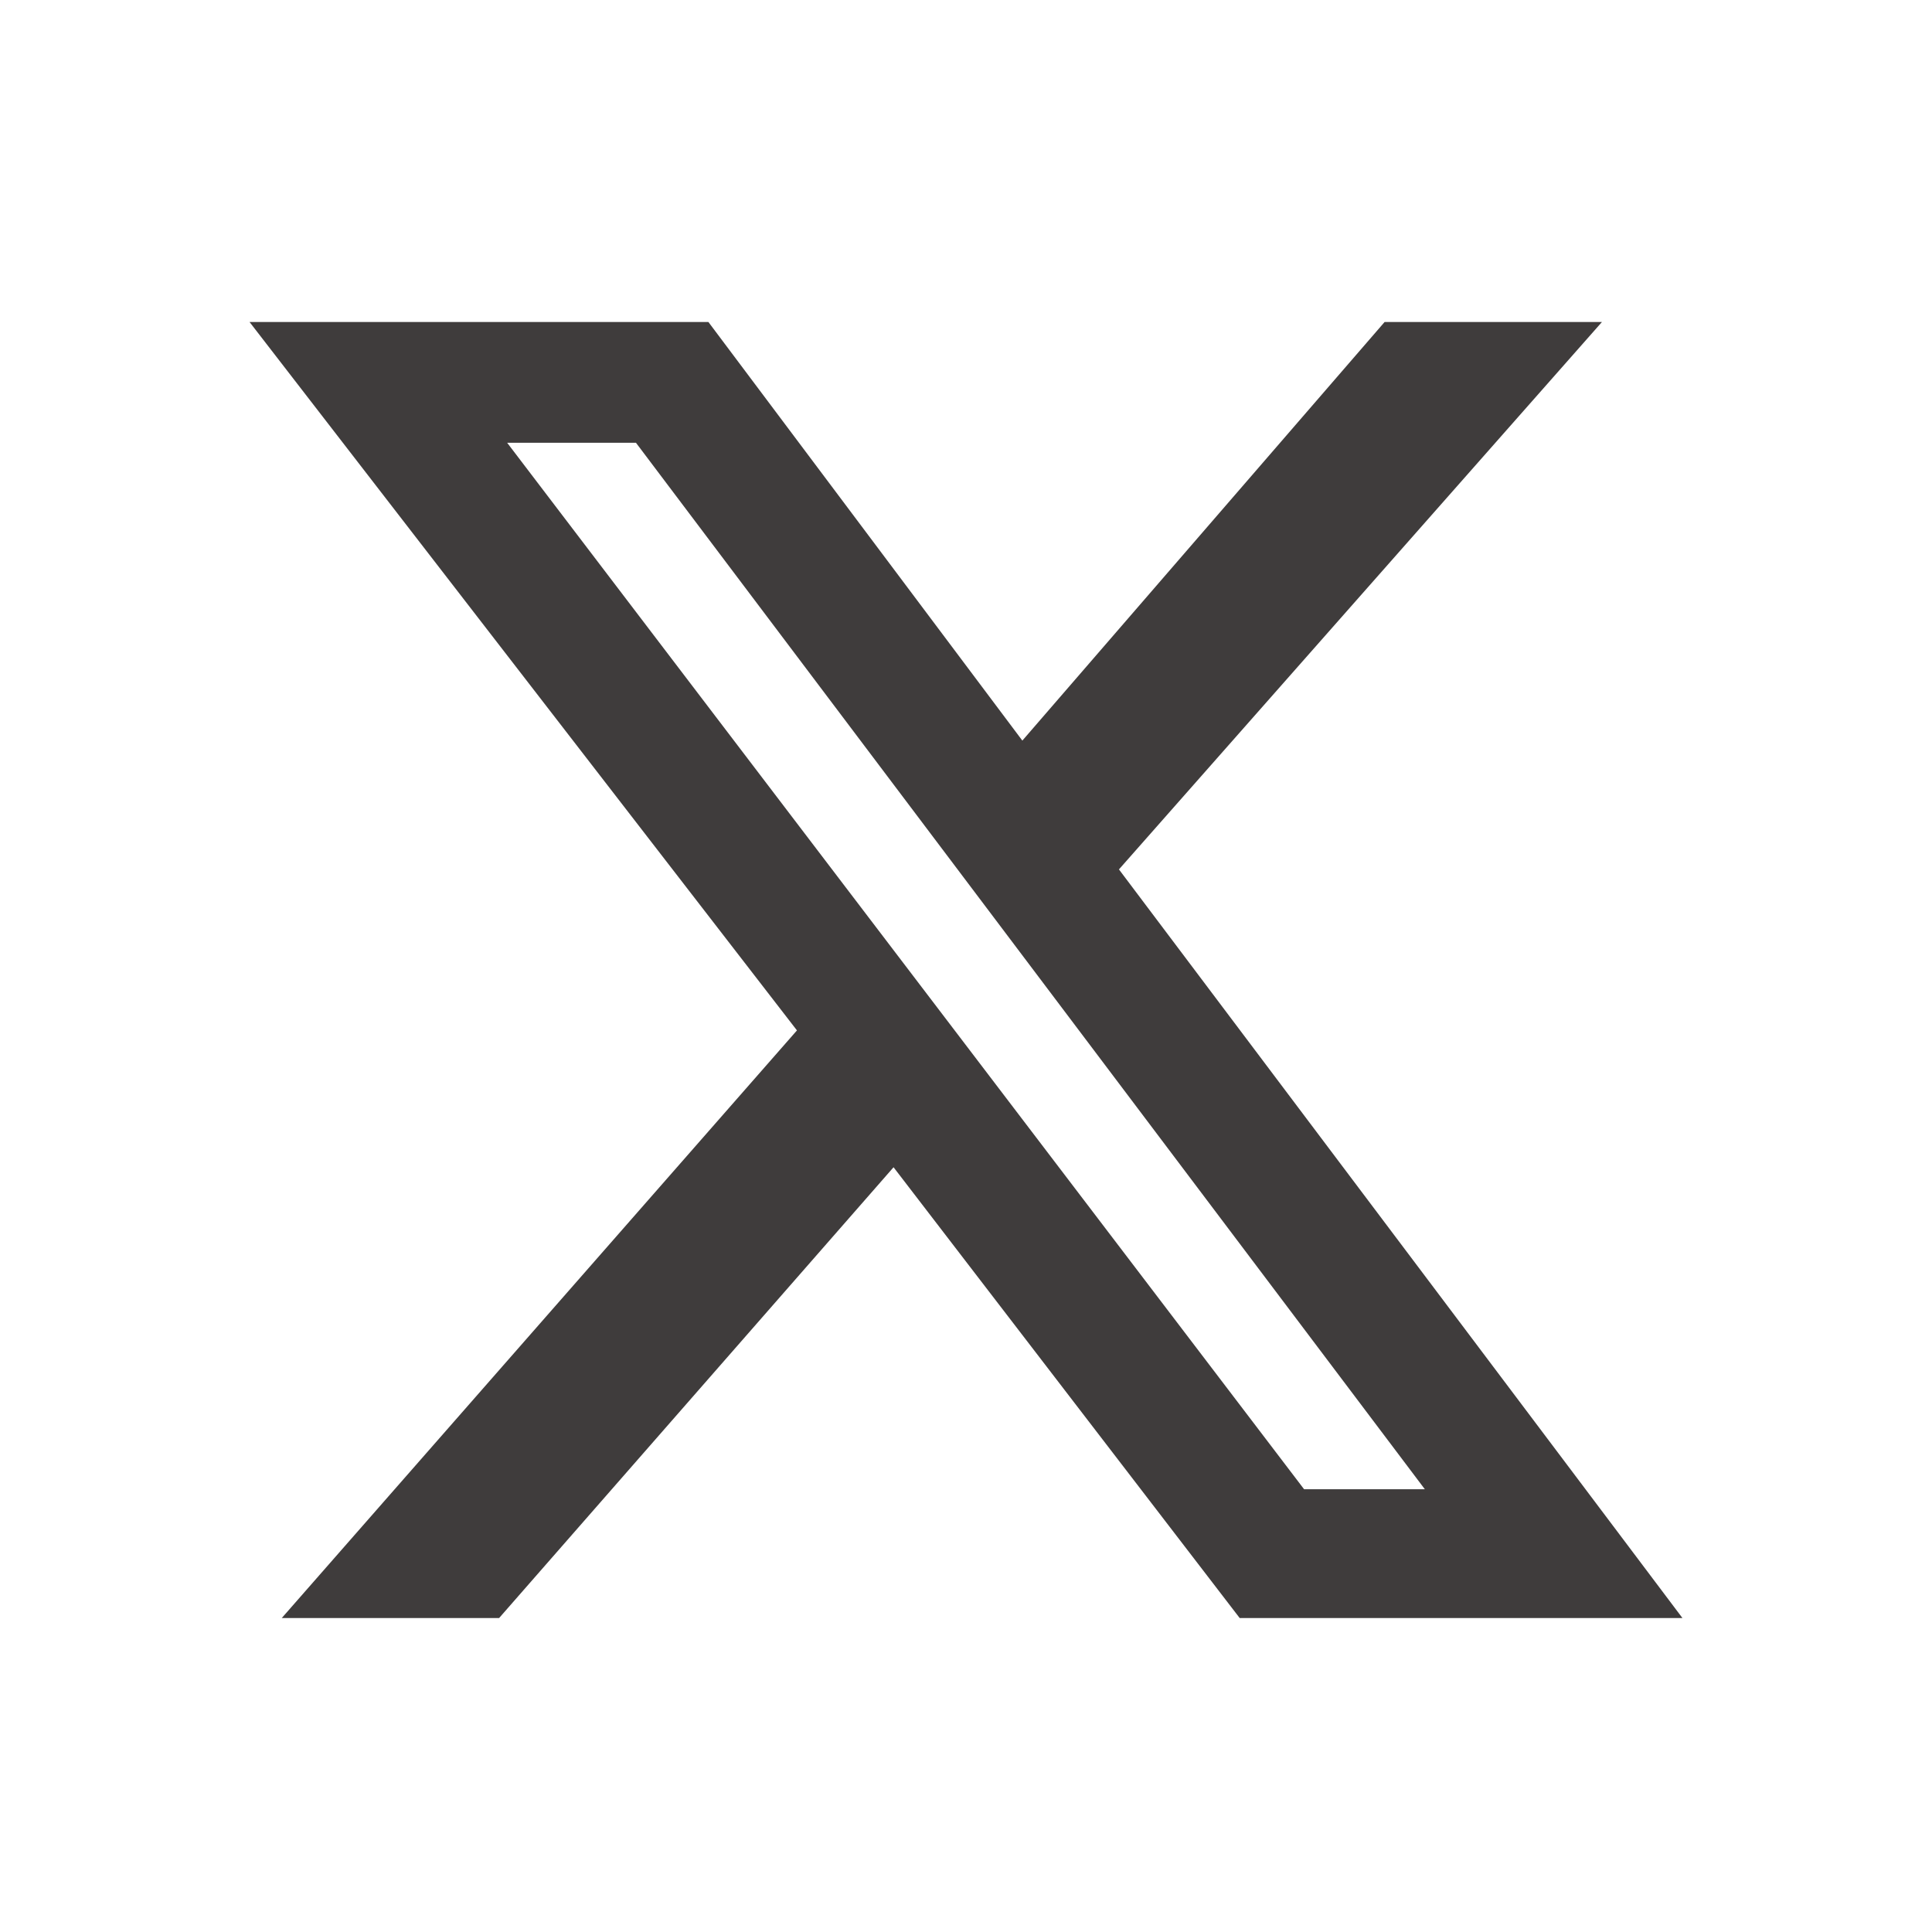 <?xml version="1.0" encoding="UTF-8"?>
<svg id="_レイヤー_1" data-name="レイヤー_1" xmlns="http://www.w3.org/2000/svg" width="24" height="24" version="1.1" viewBox="0 0 24 24">
  <!-- Generator: Adobe Illustrator 29.0.0, SVG Export Plug-In . SVG Version: 2.1.0 Build 186)  -->
  <defs>
    <style>
      .st0 {
        fill: #3f3c3c;
      }
    </style>
  </defs>
  <path class="st0" d="M13.9,10.8l6-6.8h-2.7l-4.5,5.2-3.9-5.2H3.1l6.8,8.8-6.4,7.3h2.7l4.9-5.6,4.3,5.6h5.5l-7-9.3ZM6.3,5.5h1.6l9.8,13h-1.5L6.3,5.5Z"/>
</svg>
